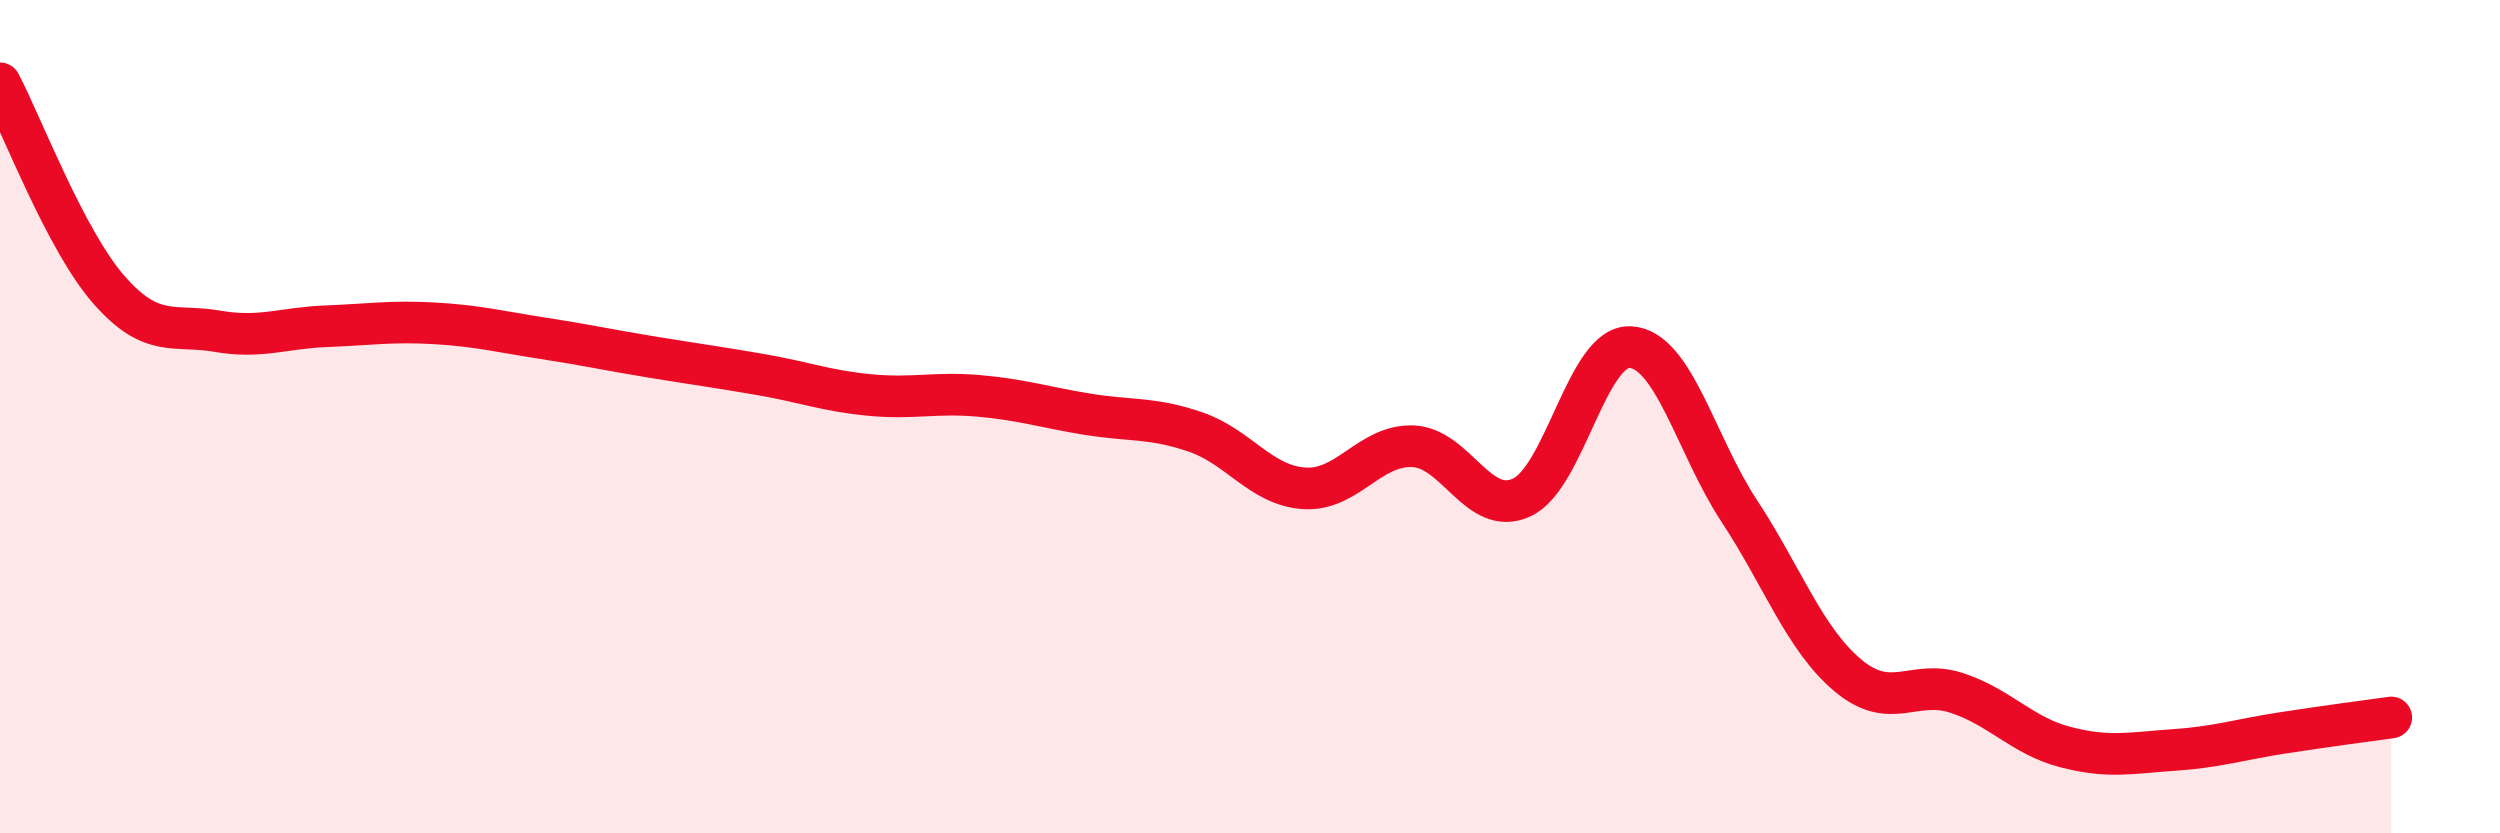 
    <svg width="60" height="20" viewBox="0 0 60 20" xmlns="http://www.w3.org/2000/svg">
      <path
        d="M 0,2 C 0.52,2.99 1.57,5.76 2.61,6.95 C 3.65,8.14 4.18,7.77 5.22,7.95 C 6.26,8.13 6.79,7.87 7.83,7.83 C 8.87,7.79 9.39,7.7 10.43,7.76 C 11.47,7.82 12,7.96 13.04,8.12 C 14.08,8.28 14.61,8.4 15.65,8.57 C 16.69,8.74 17.22,8.81 18.26,8.99 C 19.3,9.17 19.83,9.38 20.87,9.48 C 21.91,9.58 22.44,9.41 23.48,9.5 C 24.52,9.59 25.05,9.77 26.09,9.94 C 27.13,10.11 27.66,10.01 28.7,10.37 C 29.74,10.73 30.26,11.65 31.3,11.72 C 32.34,11.79 32.87,10.67 33.91,10.71 C 34.95,10.75 35.48,12.42 36.52,11.94 C 37.56,11.46 38.09,8.27 39.13,8.33 C 40.17,8.39 40.7,10.68 41.74,12.26 C 42.78,13.84 43.31,15.34 44.35,16.21 C 45.39,17.08 45.92,16.29 46.96,16.63 C 48,16.97 48.53,17.66 49.57,17.93 C 50.61,18.2 51.13,18.07 52.17,18 C 53.21,17.93 53.74,17.75 54.78,17.59 C 55.82,17.43 56.87,17.29 57.39,17.22L57.39 20L0 20Z"
        fill="#EB0A25"
        opacity="0.1"
        stroke-linecap="round"
        stroke-linejoin="round"
      />
      <path
        d="M 0,2 C 0.52,2.99 1.57,5.76 2.61,6.95 C 3.65,8.14 4.18,7.77 5.22,7.95 C 6.26,8.13 6.79,7.87 7.83,7.83 C 8.87,7.79 9.39,7.7 10.43,7.76 C 11.47,7.82 12,7.96 13.04,8.12 C 14.08,8.28 14.61,8.4 15.65,8.57 C 16.69,8.74 17.22,8.81 18.26,8.99 C 19.3,9.17 19.83,9.38 20.87,9.48 C 21.91,9.58 22.44,9.41 23.48,9.5 C 24.52,9.59 25.05,9.77 26.09,9.94 C 27.13,10.11 27.66,10.01 28.7,10.37 C 29.74,10.73 30.26,11.65 31.3,11.72 C 32.34,11.79 32.87,10.67 33.91,10.71 C 34.95,10.75 35.48,12.42 36.52,11.94 C 37.56,11.46 38.09,8.27 39.13,8.33 C 40.17,8.39 40.7,10.68 41.74,12.26 C 42.78,13.84 43.31,15.34 44.35,16.21 C 45.39,17.08 45.92,16.29 46.96,16.63 C 48,16.97 48.53,17.66 49.57,17.93 C 50.61,18.2 51.13,18.07 52.17,18 C 53.21,17.93 53.74,17.75 54.78,17.59 C 55.82,17.43 56.87,17.29 57.39,17.22"
        stroke="#EB0A25"
        stroke-width="1"
        fill="none"
        stroke-linecap="round"
        stroke-linejoin="round"
      />
    </svg>
  